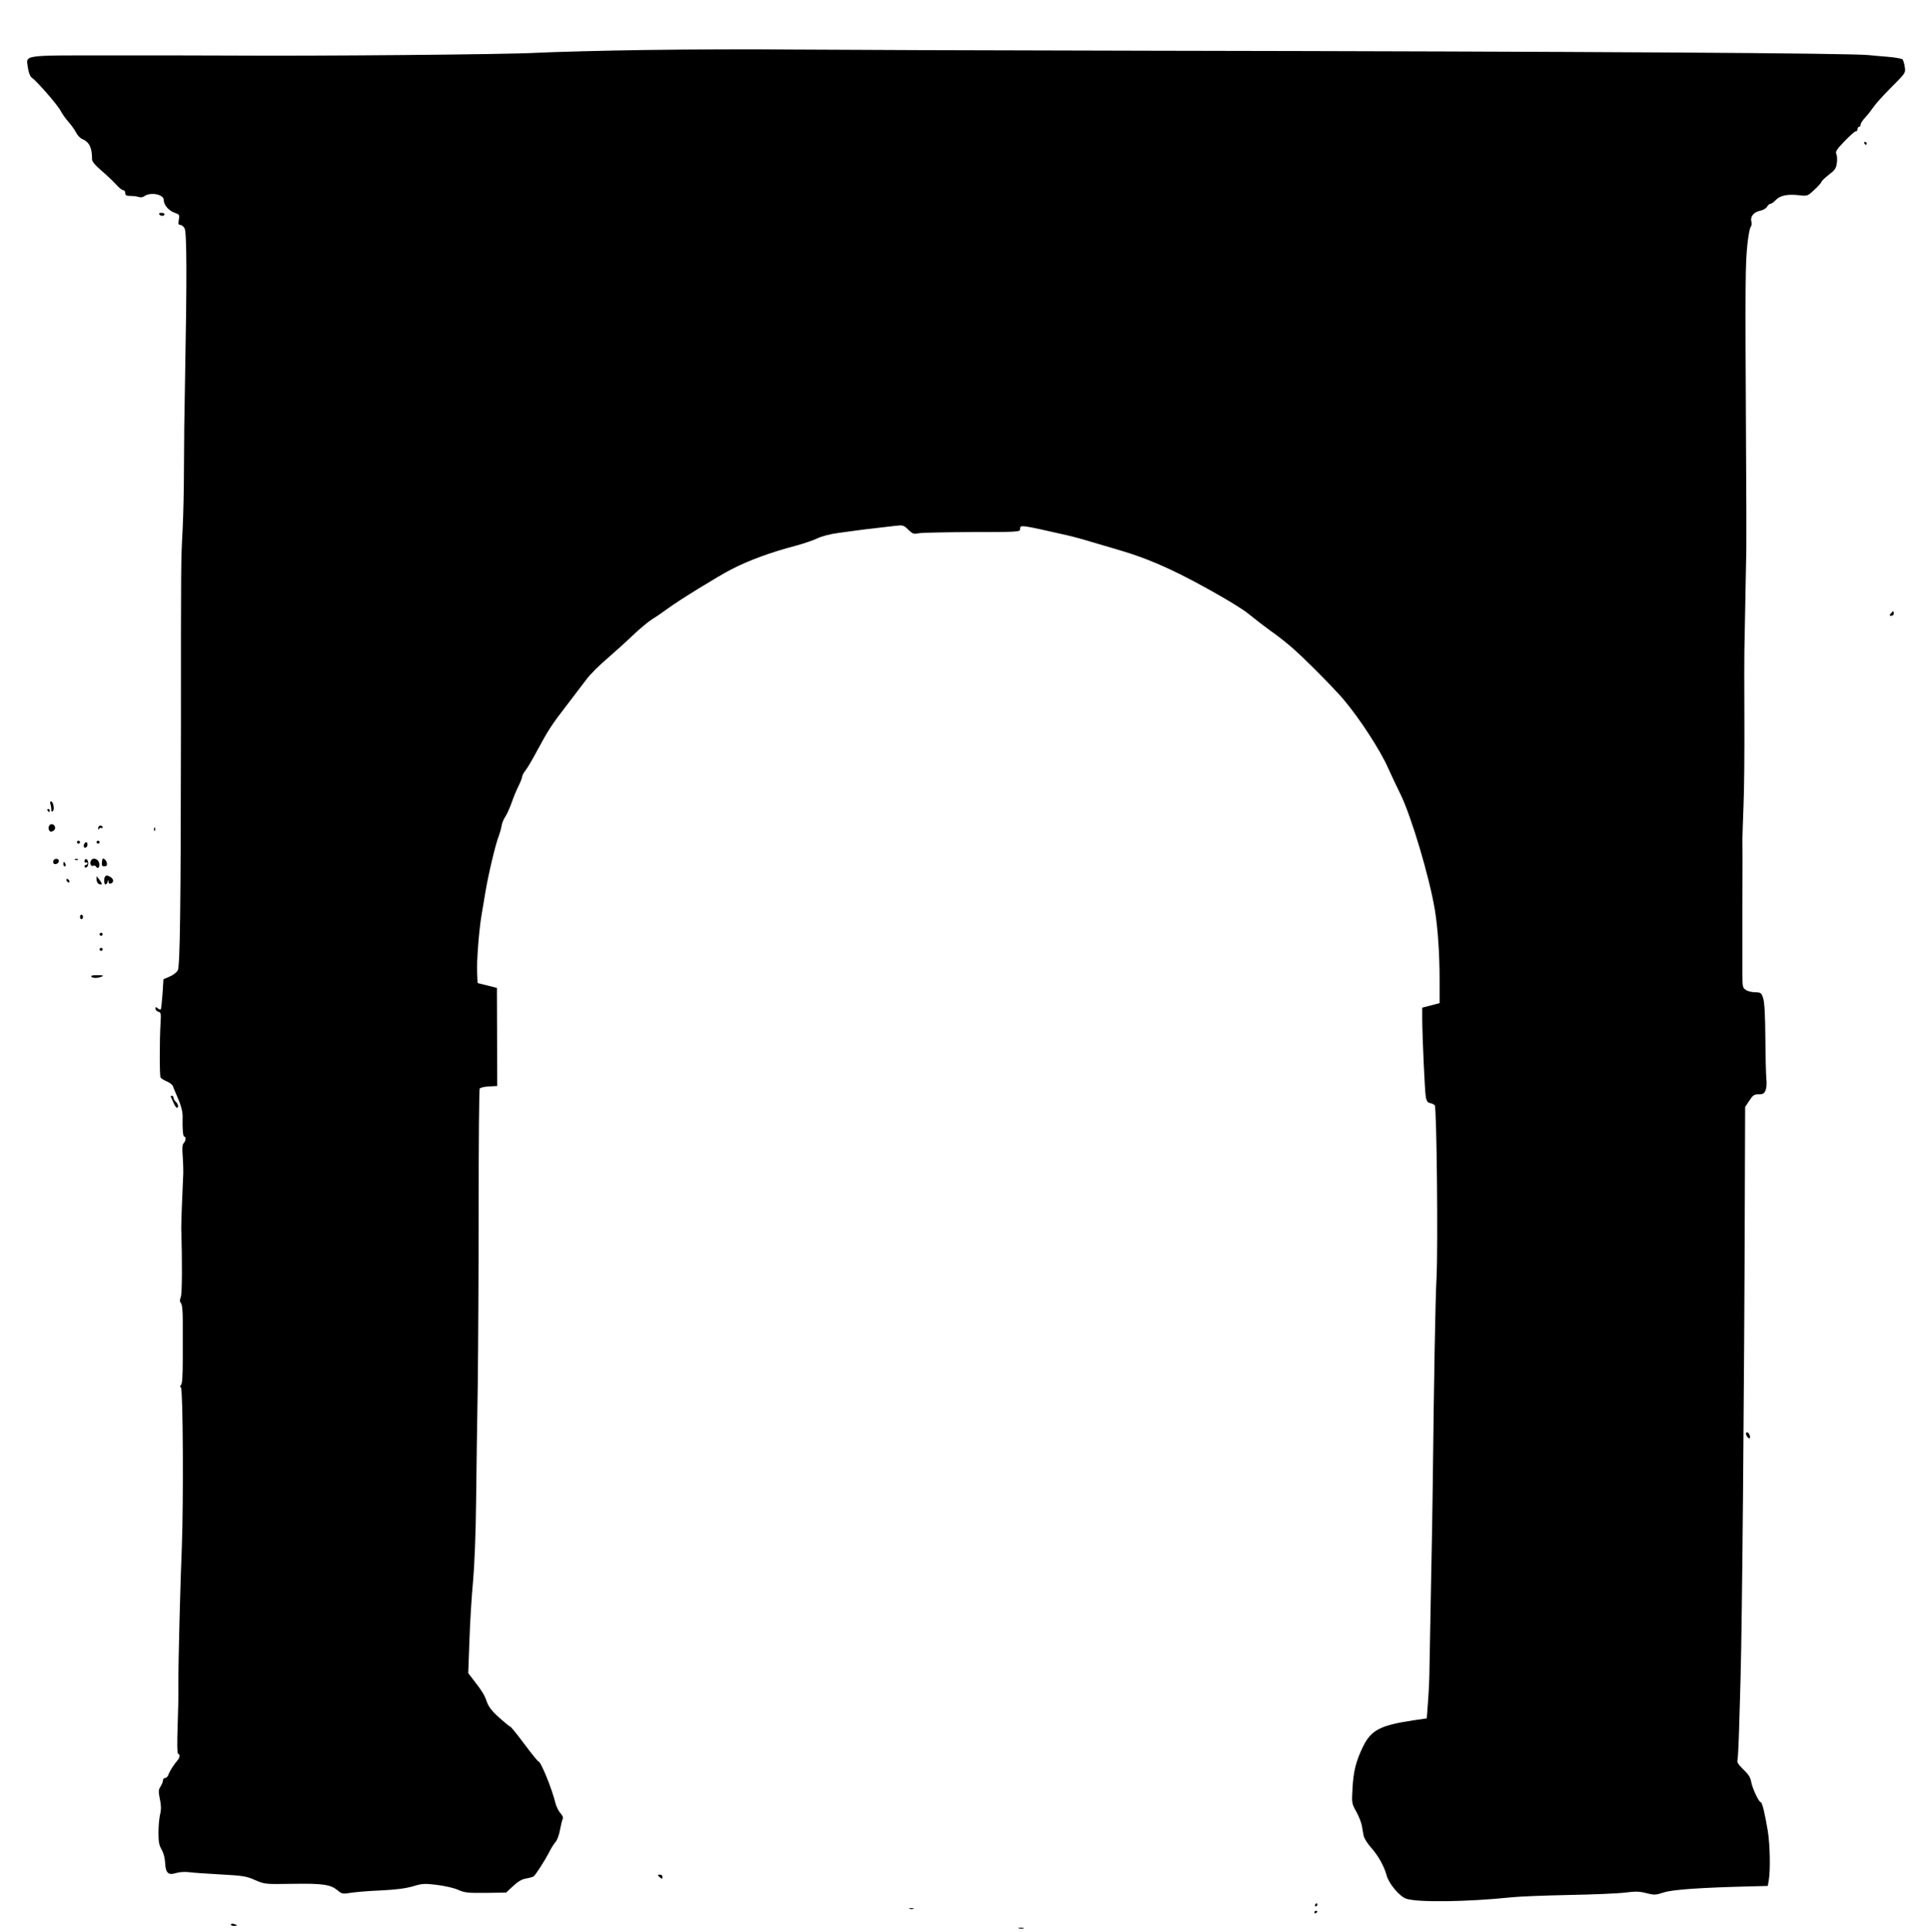 <?xml version="1.0" standalone="no"?>
<!DOCTYPE svg PUBLIC "-//W3C//DTD SVG 20010904//EN"
 "http://www.w3.org/TR/2001/REC-SVG-20010904/DTD/svg10.dtd">
<svg version="1.0" xmlns="http://www.w3.org/2000/svg"
 width="1279pt" height="1280pt" viewBox="0 0 1279 1280"
 preserveAspectRatio="xMidYMid meet">
<g transform="translate(0,1280) scale(0.1,-0.1)"
fill="#000000" stroke="none">
<path d="M4290 12469 c-289 -4 -622 -13 -740 -19 -196 -11 -1470 -22 -2025
-18 -126 1 -474 1 -773 1 -619 0 -579 6 -567 -82 4 -30 14 -56 24 -64 36 -25
174 -184 192 -220 11 -21 35 -55 53 -75 18 -20 41 -52 50 -70 9 -18 27 -37 39
-42 49 -21 67 -57 67 -136 0 -15 23 -41 64 -76 35 -30 78 -71 96 -91 18 -20
38 -37 46 -37 8 0 14 -9 14 -19 0 -15 7 -19 34 -19 19 0 44 -3 55 -7 12 -4 27
-2 34 3 40 32 132 16 132 -23 0 -32 32 -70 71 -84 34 -12 35 -15 29 -47 -5
-27 -3 -34 9 -34 9 0 22 -10 29 -22 15 -25 16 -330 3 -1013 -4 -181 -7 -438
-7 -570 0 -132 -4 -319 -9 -415 -11 -208 -11 -200 -11 -1300 -1 -1212 -6
-1589 -21 -1619 -7 -13 -31 -32 -54 -41 l-41 -18 -6 -97 c-4 -54 -9 -100 -12
-103 -2 -3 -11 1 -20 8 -12 10 -15 10 -15 -3 0 -8 9 -17 19 -20 17 -4 19 -12
15 -73 -7 -113 -7 -351 0 -363 4 -6 23 -18 42 -26 19 -8 37 -22 40 -32 4 -10
14 -36 24 -58 27 -60 41 -109 40 -141 -2 -80 2 -134 11 -134 13 0 11 -29 -4
-44 -9 -10 -11 -34 -6 -92 3 -43 5 -106 2 -139 -3 -55 -13 -307 -12 -330 7
-225 6 -435 -3 -458 -8 -20 -7 -31 1 -41 8 -9 12 -52 12 -113 0 -54 0 -171 0
-260 0 -107 -4 -163 -11 -168 -7 -5 -8 -11 -1 -19 14 -16 17 -764 6 -1051 -10
-229 -24 -788 -23 -902 0 -7 0 -34 0 -60 1 -27 -2 -130 -5 -230 -4 -114 -3
-183 3 -183 14 0 12 -26 -3 -42 -23 -26 -54 -74 -61 -96 -4 -12 -14 -22 -22
-22 -8 0 -14 -7 -14 -15 0 -9 -7 -27 -16 -41 -14 -21 -15 -32 -5 -82 9 -41 10
-69 2 -102 -6 -25 -11 -80 -11 -122 0 -60 4 -84 21 -112 12 -21 22 -57 23 -86
3 -69 21 -86 71 -70 23 7 58 10 89 6 28 -4 123 -10 211 -15 143 -8 167 -11
225 -37 65 -28 66 -28 252 -25 201 3 249 -5 296 -44 27 -23 34 -24 83 -16 30
5 119 13 199 16 102 5 165 13 215 27 62 19 78 20 160 10 49 -6 112 -20 139
-32 44 -20 65 -22 185 -21 l135 2 46 43 c32 30 59 46 86 50 22 4 44 10 50 14
13 9 76 107 105 164 12 24 30 52 40 64 11 11 24 47 30 80 6 32 14 65 18 73 5
8 -1 23 -15 38 -12 13 -27 43 -33 66 -23 96 -97 277 -113 277 -4 0 -46 52 -93
115 -47 63 -89 115 -93 115 -4 0 -37 27 -74 60 -50 45 -70 72 -83 108 -15 44
-30 68 -96 153 l-26 34 8 220 c4 121 15 297 24 390 9 99 18 316 20 520 2 193
7 541 11 775 3 234 6 770 6 1191 0 422 3 771 7 777 4 6 31 13 61 14 l55 3 -1
325 -1 325 -64 16 -64 16 -3 69 c-4 71 12 277 28 374 5 30 17 100 26 155 19
116 68 324 89 375 7 19 16 50 19 68 3 19 14 46 24 60 10 15 29 56 42 92 12 36
33 86 46 112 13 26 24 54 24 61 0 8 10 27 22 42 12 15 43 67 68 114 86 159
103 185 200 311 52 69 115 150 138 181 23 31 84 92 135 135 50 44 128 113 172
156 44 42 101 89 126 105 25 15 73 48 107 73 70 52 330 212 417 257 116 60
262 114 431 158 50 14 113 35 140 48 29 14 86 29 139 36 50 7 106 14 125 17
19 3 71 9 115 14 44 5 105 12 136 16 53 6 57 5 88 -25 29 -28 36 -31 69 -24
20 4 180 7 354 8 292 0 318 1 318 17 0 33 -8 34 310 -38 36 -8 110 -28 165
-45 55 -16 132 -39 170 -50 132 -39 220 -72 350 -132 156 -72 443 -234 511
-288 60 -48 121 -95 152 -117 109 -78 167 -129 288 -249 76 -76 164 -167 194
-203 107 -125 249 -343 301 -463 18 -40 53 -115 79 -167 72 -146 193 -551 229
-770 19 -115 31 -291 31 -456 l0 -160 -57 -15 -58 -15 0 -75 c1 -131 17 -483
24 -519 5 -25 13 -36 28 -38 12 -2 26 -9 31 -15 13 -16 22 -929 12 -1137 -8
-148 -17 -651 -25 -1355 -1 -137 -7 -452 -12 -700 -5 -247 -9 -490 -10 -540 0
-49 -4 -144 -9 -210 l-9 -120 -90 -13 c-218 -33 -278 -64 -332 -173 -47 -97
-64 -164 -70 -276 -6 -100 -5 -102 25 -156 17 -30 33 -72 37 -93 3 -21 9 -52
12 -67 3 -16 25 -51 49 -78 48 -54 86 -122 103 -184 15 -56 87 -141 131 -155
78 -25 403 -21 700 10 47 5 216 12 375 15 160 3 328 10 375 16 69 9 96 8 141
-4 51 -13 60 -13 115 5 58 19 247 32 574 40 l115 3 7 40 c11 65 8 234 -7 325
-19 114 -37 190 -47 190 -12 0 -55 91 -63 135 -5 29 -19 51 -52 82 -31 30 -43
47 -39 60 3 10 8 104 11 208 3 105 8 262 10 350 10 351 24 1872 28 3196 l2
575 28 42 c23 36 32 42 62 42 29 0 37 5 46 28 6 15 8 47 5 72 -3 25 -6 148 -7
273 -1 154 -6 241 -15 265 -11 34 -15 37 -52 38 -23 0 -51 7 -63 16 -20 13
-22 22 -22 99 0 46 0 262 0 479 1 217 1 406 0 420 0 14 3 111 7 215 5 105 7
368 6 585 -1 217 -1 418 0 445 2 94 11 580 13 685 1 58 0 357 -2 665 -6 1134
-5 1213 10 1355 6 52 15 101 21 107 6 7 8 23 4 36 -8 33 17 63 59 71 19 4 39
15 45 26 6 11 16 20 23 20 7 0 22 11 35 25 29 30 76 40 152 32 58 -7 59 -6
104 36 25 23 46 47 47 52 0 6 22 26 48 47 41 31 49 42 54 79 3 24 1 51 -4 60
-7 14 4 31 54 83 35 36 68 66 75 66 7 0 12 7 12 15 0 8 5 15 10 15 6 0 10 6
10 14 0 8 14 30 31 48 17 18 41 49 54 68 12 19 65 78 118 131 95 95 96 96 90
135 -3 21 -10 44 -14 50 -5 6 -51 14 -101 18 -51 4 -106 9 -123 11 -118 13
-1855 24 -4770 29 -1089 2 -2164 6 -2390 8 -225 3 -646 1 -935 -3z"/>
<path d="M12355 11850 c3 -5 8 -10 11 -10 2 0 4 5 4 10 0 6 -5 10 -11 10 -5 0
-7 -4 -4 -10z"/>
<path d="M1055 11380 c3 -5 13 -10 21 -10 8 0 14 5 14 10 0 6 -9 10 -21 10
-11 0 -17 -4 -14 -10z"/>
<path d="M12530 8735 c-10 -12 -10 -15 4 -15 9 0 16 7 16 15 0 8 -2 15 -4 15
-2 0 -9 -7 -16 -15z"/>
<path d="M334 7474 c3 -9 6 -25 6 -37 0 -15 3 -18 11 -10 12 12 2 63 -13 63
-6 0 -7 -7 -4 -16z"/>
<path d="M315 7430 c3 -5 8 -10 11 -10 2 0 4 5 4 10 0 6 -5 10 -11 10 -5 0 -7
-4 -4 -10z"/>
<path d="M324 7325 c-6 -15 2 -35 14 -35 18 1 32 18 26 33 -8 21 -33 22 -40 2z"/>
<path d="M651 7313 c0 -11 3 -13 6 -5 2 6 9 10 14 6 5 -3 9 0 9 5 0 6 -7 11
-15 11 -8 0 -15 -8 -14 -17z"/>
<path d="M1021 7304 c0 -11 3 -14 6 -6 3 7 2 16 -1 19 -3 4 -6 -2 -5 -13z"/>
<path d="M510 7220 c0 -5 5 -10 10 -10 6 0 10 5 10 10 0 6 -4 10 -10 10 -5 0
-10 -4 -10 -10z"/>
<path d="M640 7220 c0 -5 5 -10 10 -10 6 0 10 5 10 10 0 6 -4 10 -10 10 -5 0
-10 -4 -10 -10z"/>
<path d="M557 7206 c-6 -16 2 -28 14 -20 12 7 11 34 0 34 -5 0 -11 -6 -14 -14z"/>
<path d="M355 7100 c-3 -5 -4 -14 0 -20 8 -13 35 -1 35 16 0 16 -26 19 -35 4z"/>
<path d="M498 7103 c7 -3 16 -2 19 1 4 3 -2 6 -13 5 -11 0 -14 -3 -6 -6z"/>
<path d="M560 7095 c0 -9 5 -13 10 -10 6 3 10 1 10 -4 0 -6 -4 -11 -10 -11 -5
0 -10 -5 -10 -11 0 -6 6 -9 13 -6 6 2 12 14 12 27 0 13 -6 25 -12 28 -7 2 -13
-4 -13 -13z"/>
<path d="M607 7104 c-14 -14 -8 -46 8 -41 8 4 17 2 20 -3 12 -20 26 -9 23 18
-3 26 -34 43 -51 26z"/>
<path d="M679 7108 c-1 -1 -3 -13 -4 -25 -2 -17 3 -23 17 -23 14 0 19 6 16 22
-2 18 -25 38 -29 26z"/>
<path d="M420 7075 c0 -8 4 -15 10 -15 5 0 7 7 4 15 -4 8 -8 15 -10 15 -2 0
-4 -7 -4 -15z"/>
<path d="M697 6993 c-10 -10 -8 -53 2 -53 5 0 12 8 14 18 4 16 5 16 6 0 1 -11
6 -15 16 -12 21 8 19 31 -4 44 -23 12 -26 12 -34 3z"/>
<path d="M640 6972 c0 -12 7 -25 15 -29 24 -9 25 0 5 27 l-20 25 0 -23z"/>
<path d="M440 6971 c0 -5 5 -13 10 -16 6 -3 10 -2 10 4 0 5 -4 13 -10 16 -5 3
-10 2 -10 -4z"/>
<path d="M530 6725 c0 -8 5 -15 10 -15 6 0 10 7 10 15 0 8 -4 15 -10 15 -5 0
-10 -7 -10 -15z"/>
<path d="M660 6610 c0 -5 5 -10 10 -10 6 0 10 5 10 10 0 6 -4 10 -10 10 -5 0
-10 -4 -10 -10z"/>
<path d="M660 6510 c0 -5 5 -10 10 -10 6 0 10 5 10 10 0 6 -4 10 -10 10 -5 0
-10 -4 -10 -10z"/>
<path d="M605 6330 c7 -12 42 -12 70 0 15 6 8 9 -28 9 -30 1 -46 -3 -42 -9z"/>
<path d="M1132 5533 c3 -5 11 -23 18 -40 15 -34 30 -44 30 -19 0 7 -7 19 -15
26 -8 7 -15 19 -15 26 0 8 -5 14 -11 14 -6 0 -9 -3 -7 -7z"/>
<path d="M11570 3303 c0 -14 19 -38 25 -32 8 8 -5 39 -16 39 -5 0 -9 -3 -9 -7z"/>
<path d="M4360 376 c0 -2 7 -9 15 -16 12 -10 15 -10 15 4 0 9 -7 16 -15 16 -8
0 -15 -2 -15 -4z"/>
<path d="M8715 180 c-3 -5 -1 -10 4 -10 6 0 11 5 11 10 0 6 -2 10 -4 10 -3 0
-8 -4 -11 -10z"/>
<path d="M6028 153 c6 -2 18 -2 25 0 6 3 1 5 -13 5 -14 0 -19 -2 -12 -5z"/>
<path d="M8710 129 c0 -5 5 -7 10 -4 6 3 10 8 10 11 0 2 -4 4 -10 4 -5 0 -10
-5 -10 -11z"/>
<path d="M1530 49 c0 -5 9 -9 20 -9 11 0 20 2 20 4 0 2 -9 6 -20 9 -11 3 -20
1 -20 -4z"/>
<path d="M6753 23 c9 -2 23 -2 30 0 6 3 -1 5 -18 5 -16 0 -22 -2 -12 -5z"/>
</g>
</svg>
